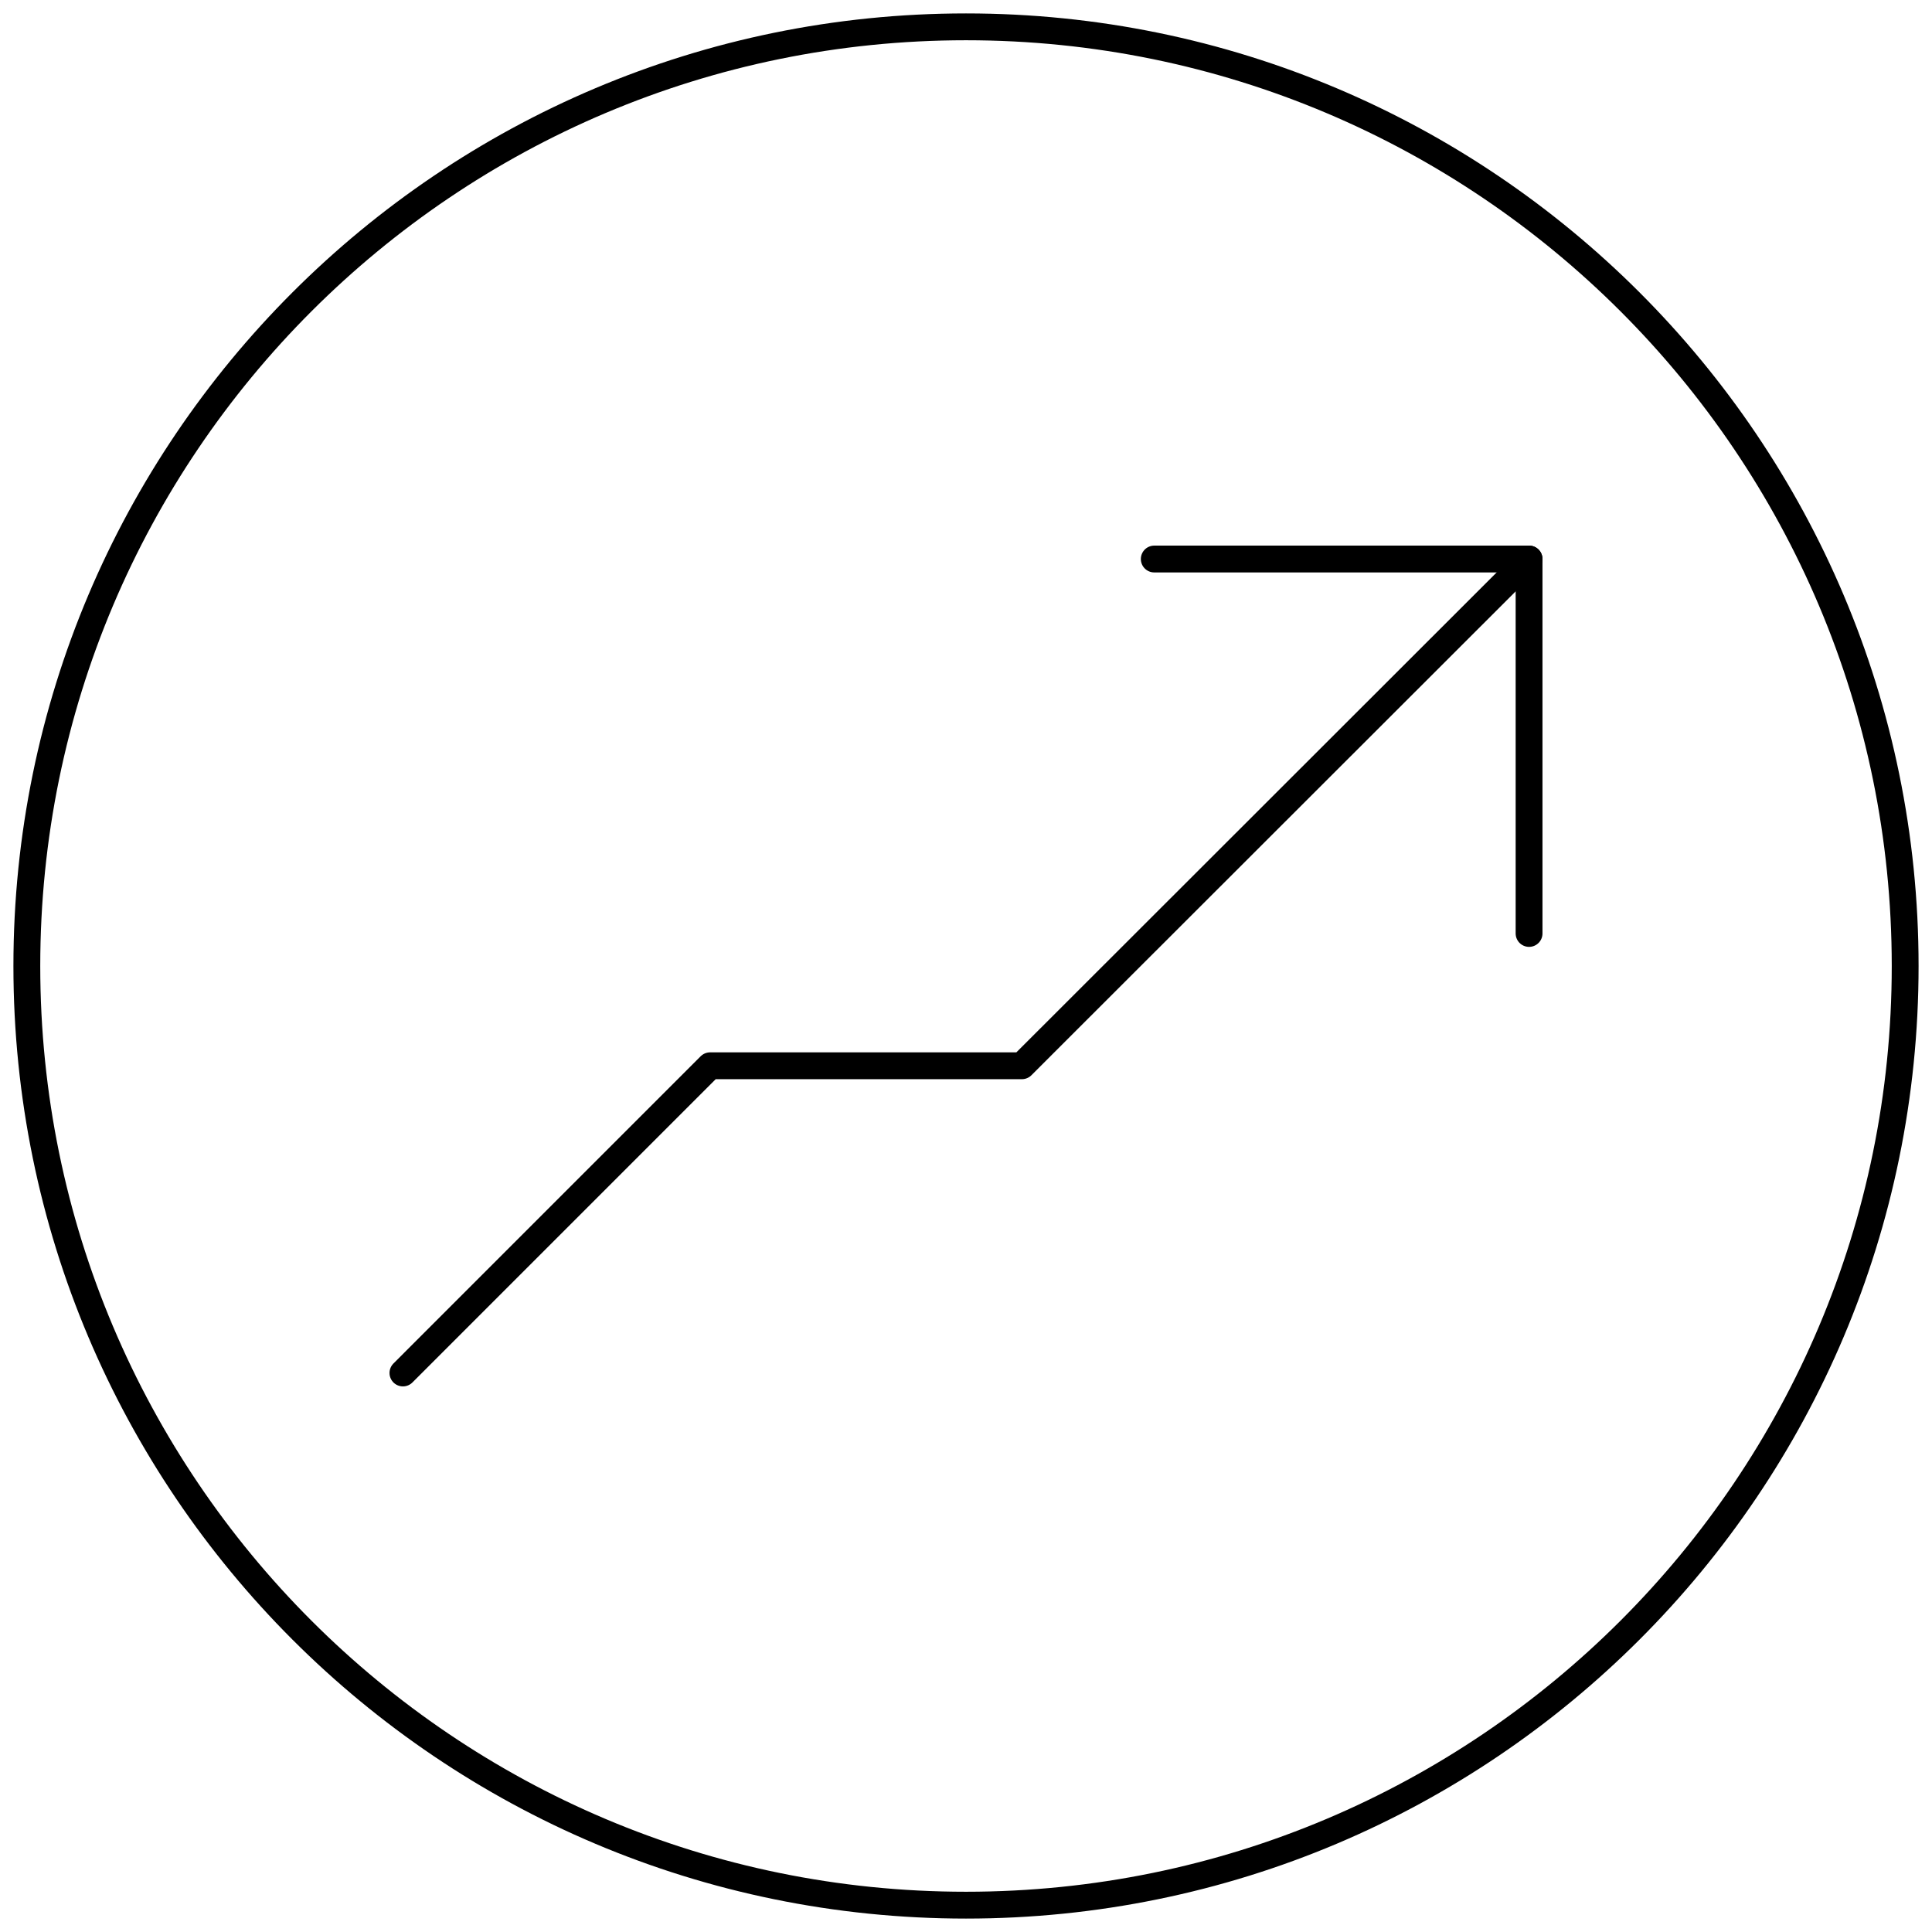 <svg width="72" height="72" viewBox="0 0 72 72" fill="none" xmlns="http://www.w3.org/2000/svg">
<g clip-path="url(#clip0_13_24008)">
<path d="M15.016 51.167L26.465 39.718H38.084L56.984 20.833" stroke="black" stroke-linecap="round" stroke-linejoin="round"/>
<path d="M56.984 34.787V20.833H43.016" stroke="black" stroke-linecap="round" stroke-linejoin="round"/>
<path d="M36 71C55.33 71 71 55.33 71 36C71 16.67 55.33 1 36 1C16.67 1 1 16.67 1 36C1 55.33 16.67 71 36 71Z" stroke="black" stroke-linecap="round" stroke-linejoin="round"/>
</g>
<defs>
<clipPath id="clip0_13_24008">
<rect width="72" height="72" fill="white"/>
</clipPath>
</defs>
</svg>
